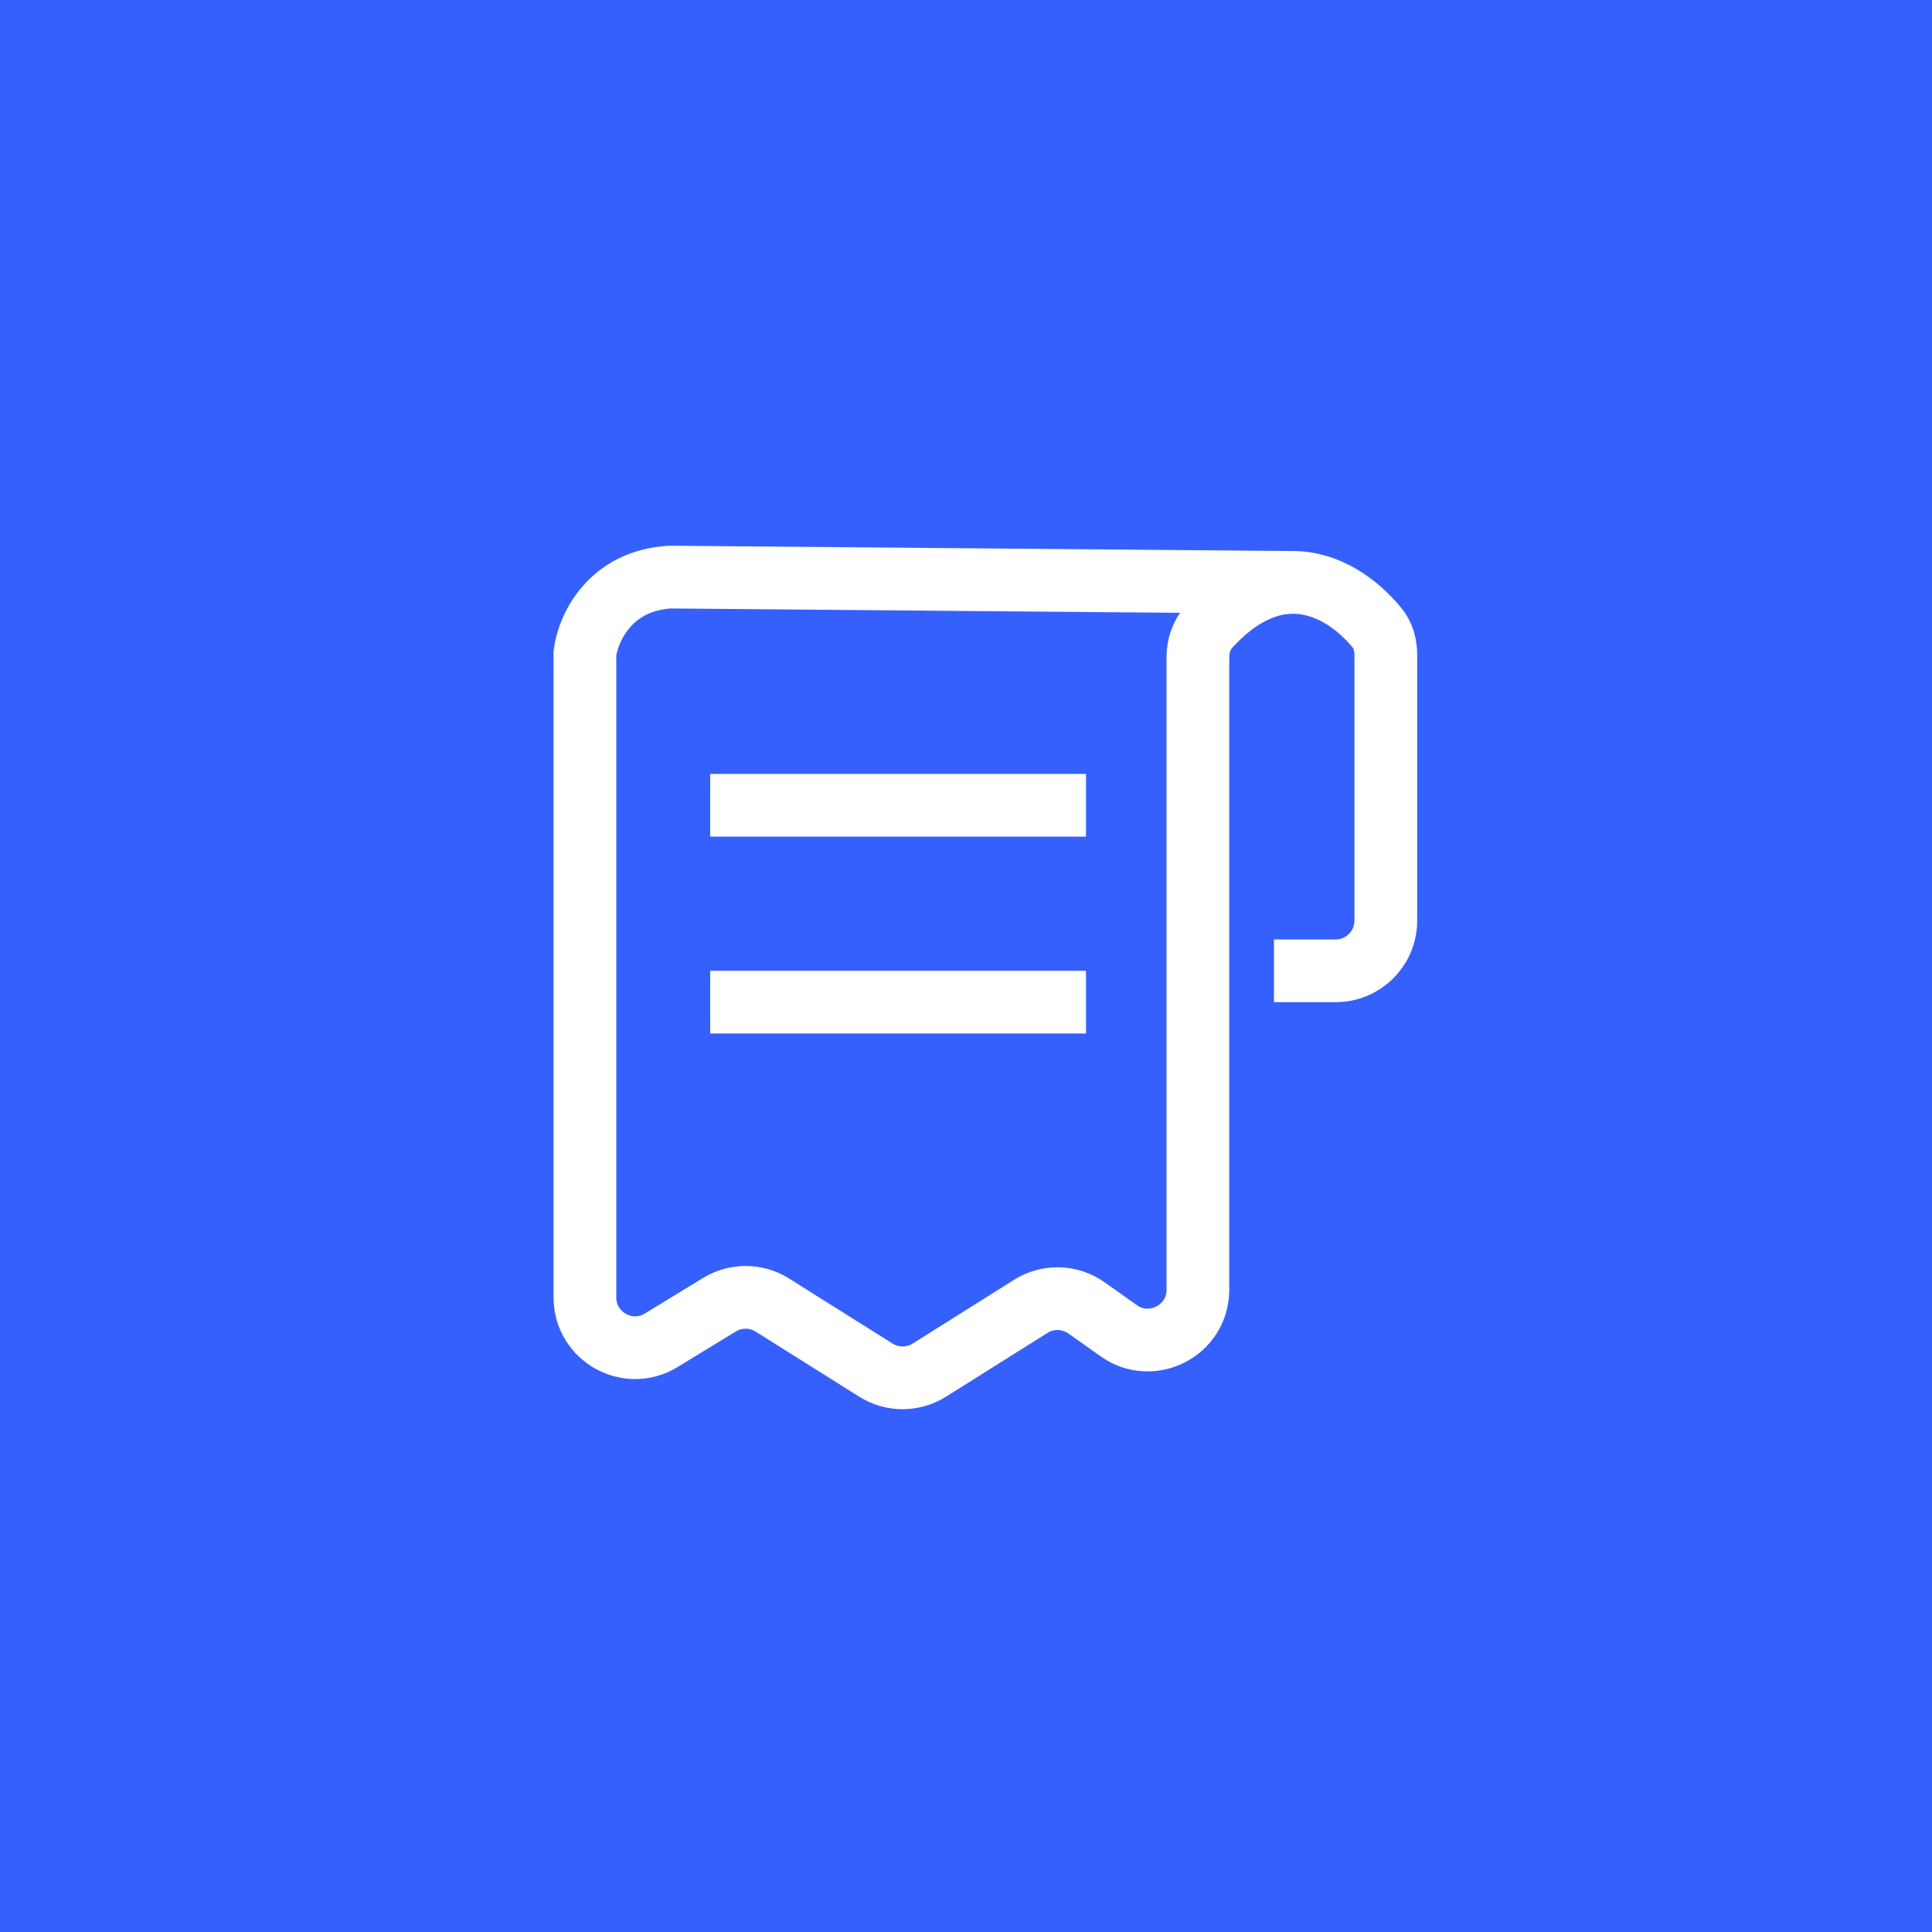 <svg width="77" height="77" viewBox="0 0 77 77" fill="none" xmlns="http://www.w3.org/2000/svg">
<rect width="77" height="77" fill="#3660FD"/>
<path d="M50.774 38.692H53.232C54.336 38.692 55.232 37.797 55.232 36.692V26.093C55.232 25.704 55.125 25.317 54.878 25.016C54.133 24.108 52.926 23.192 51.487 23.212M51.487 23.212C50.478 23.227 49.354 23.703 48.194 24.966C47.889 25.298 47.742 25.742 47.742 26.193V51.404C47.742 53.028 45.909 53.975 44.585 53.035L43.304 52.127C42.645 51.658 41.768 51.634 41.083 52.064L37.038 54.607C36.387 55.016 35.559 55.016 34.909 54.607L30.782 52.013C30.139 51.608 29.322 51.603 28.674 51.999L26.355 53.416C25.023 54.231 23.312 53.272 23.312 51.71V26.031C23.431 25.08 24.275 23.143 26.701 23L51.487 23.212Z" stroke="white" stroke-width="2.5"/>
<path d="M28.305 32.094H43.283" stroke="white" stroke-width="2.5"/>
<path d="M28.305 39.94H43.283" stroke="white" stroke-width="2.5"/>
</svg>
